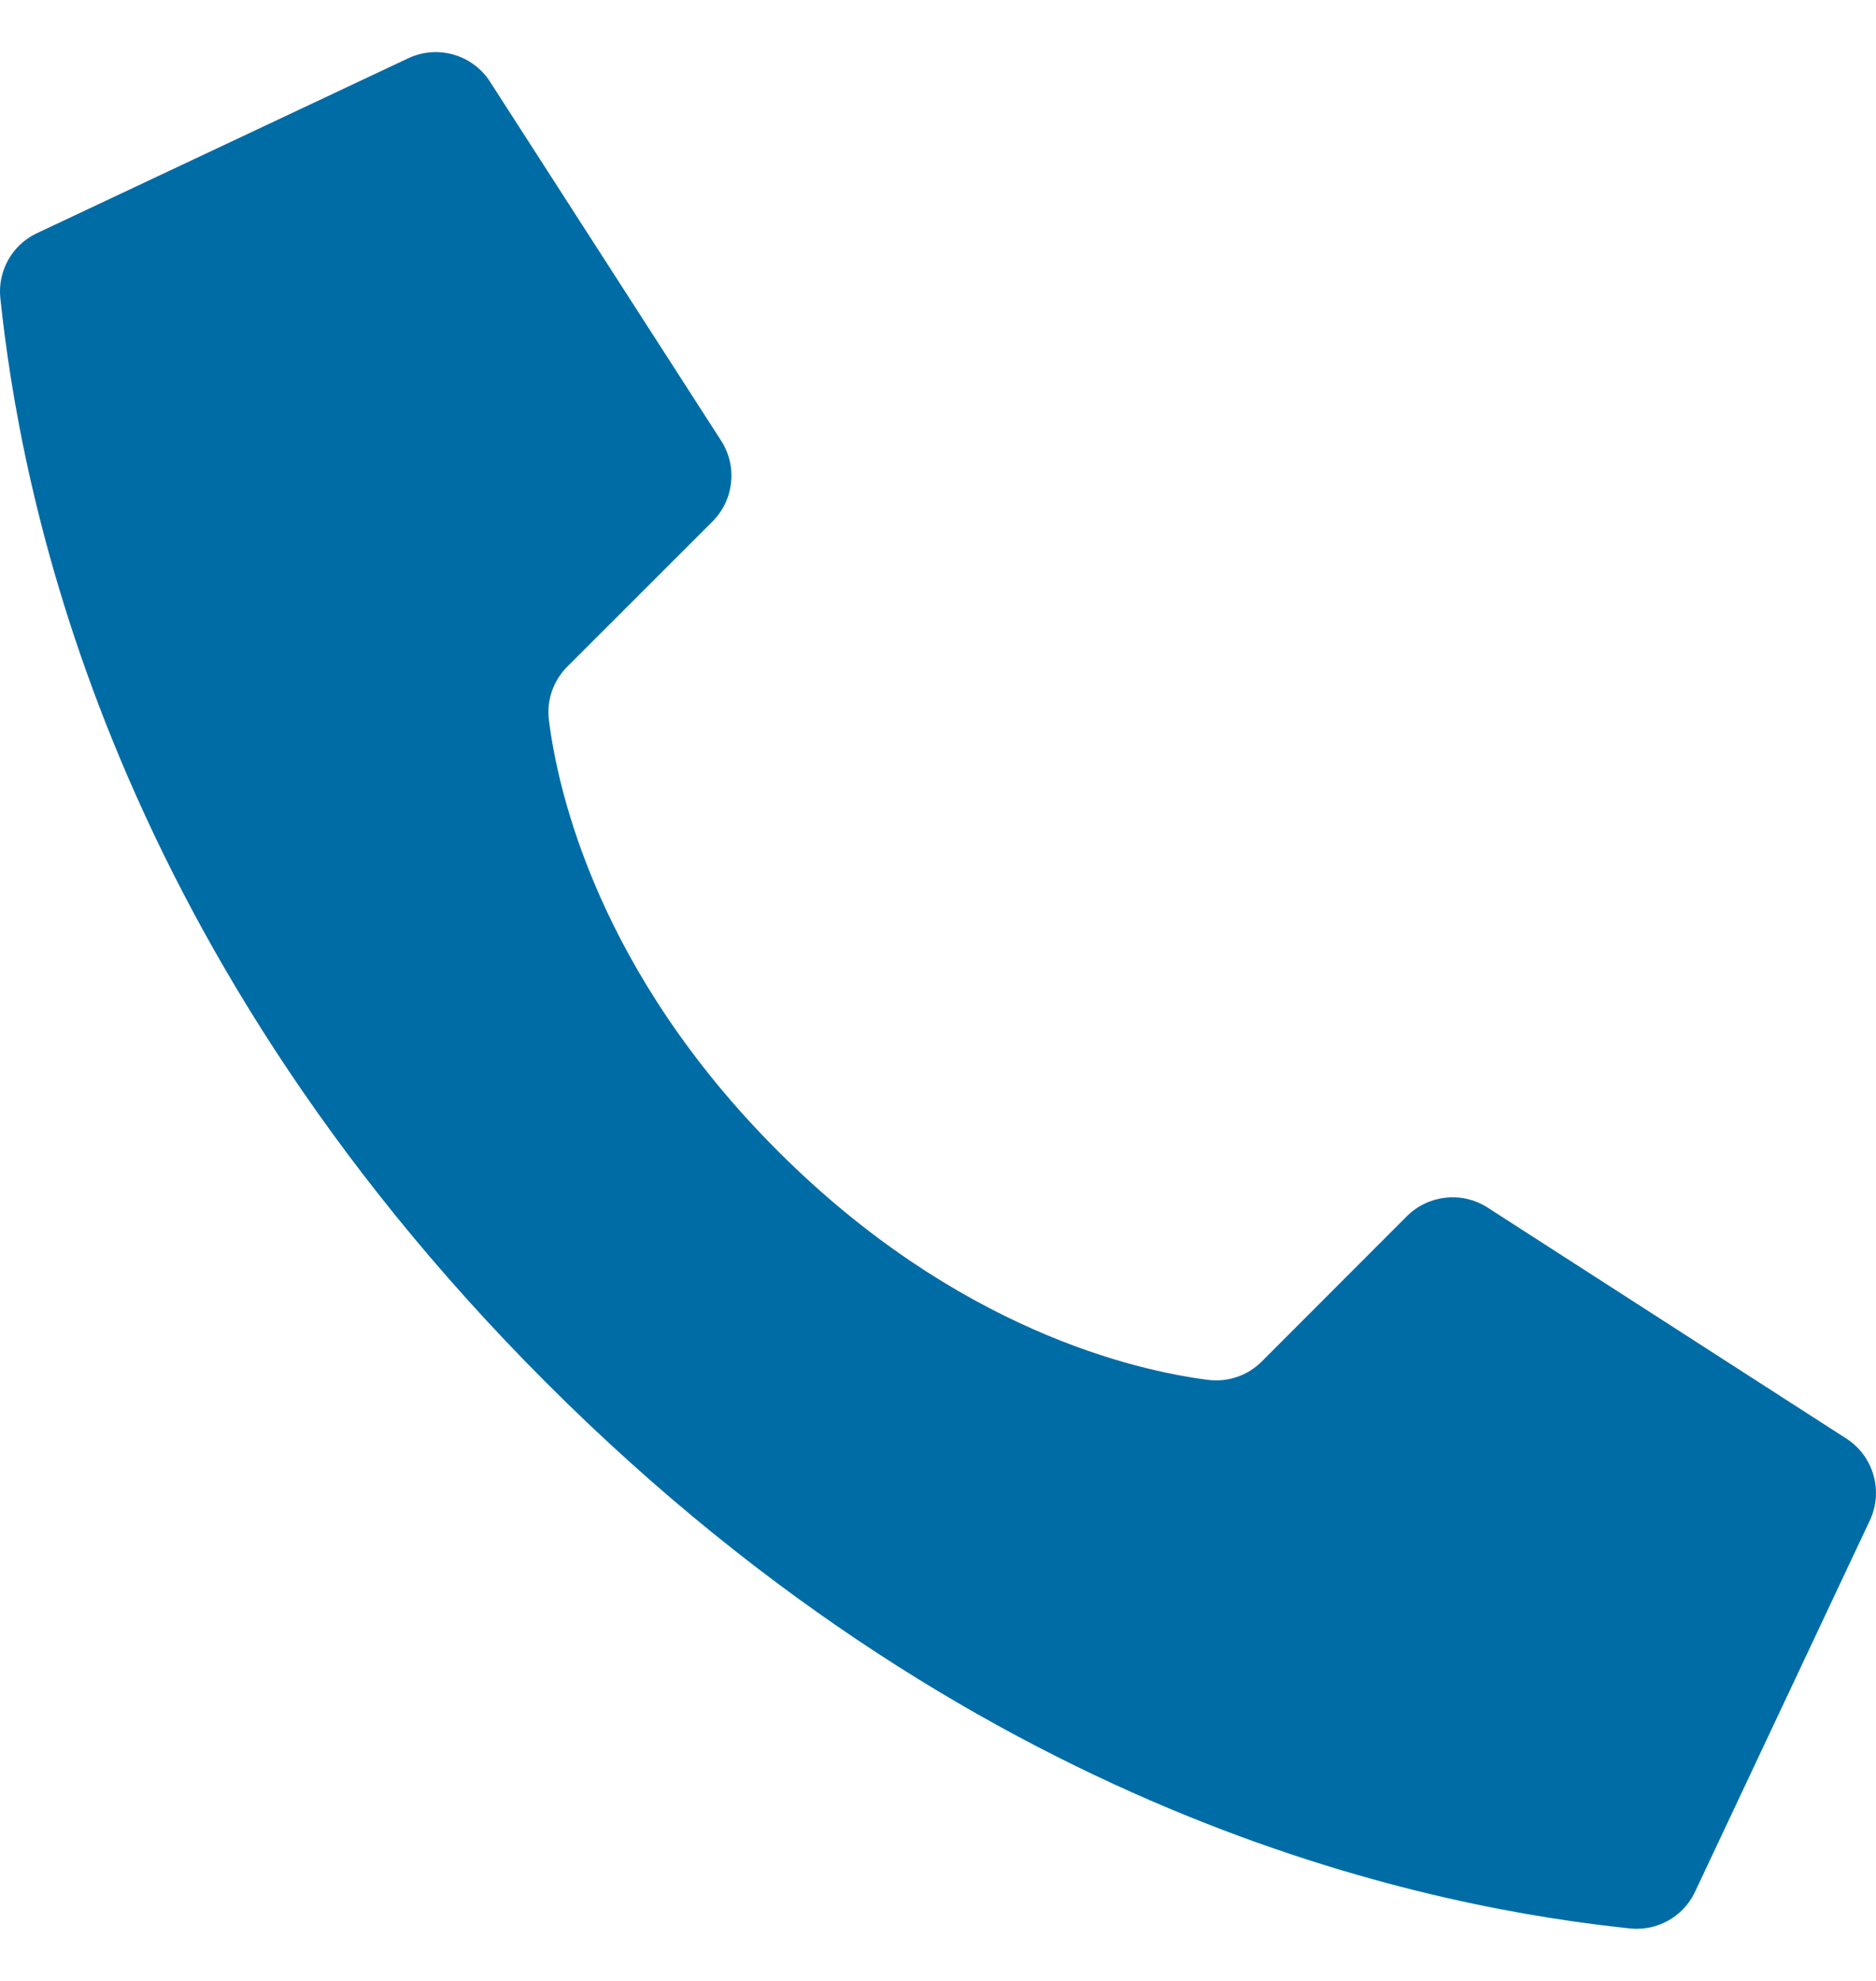 <svg xmlns="http://www.w3.org/2000/svg" width="18" height="19" viewBox="0 0 18 19" fill="none"><path d="M7.462 11.039C5.743 9.319 5.354 7.599 5.267 6.91C5.242 6.72 5.308 6.529 5.444 6.393L6.836 5.002C7.041 4.797 7.077 4.479 6.923 4.233L4.707 0.792C4.538 0.52 4.189 0.422 3.902 0.566L0.345 2.241C0.113 2.355 -0.023 2.601 0.003 2.858C0.19 4.629 0.962 8.982 5.24 13.261C9.517 17.539 13.87 18.31 15.642 18.497C15.899 18.523 16.145 18.387 16.259 18.155L17.934 14.598C18.077 14.312 17.98 13.964 17.709 13.794L14.268 11.579C14.023 11.425 13.704 11.461 13.499 11.665L12.108 13.057C11.973 13.194 11.782 13.259 11.591 13.235C10.902 13.147 9.182 12.759 7.462 11.039V11.039Z" fill="#006CA5"></path></svg>